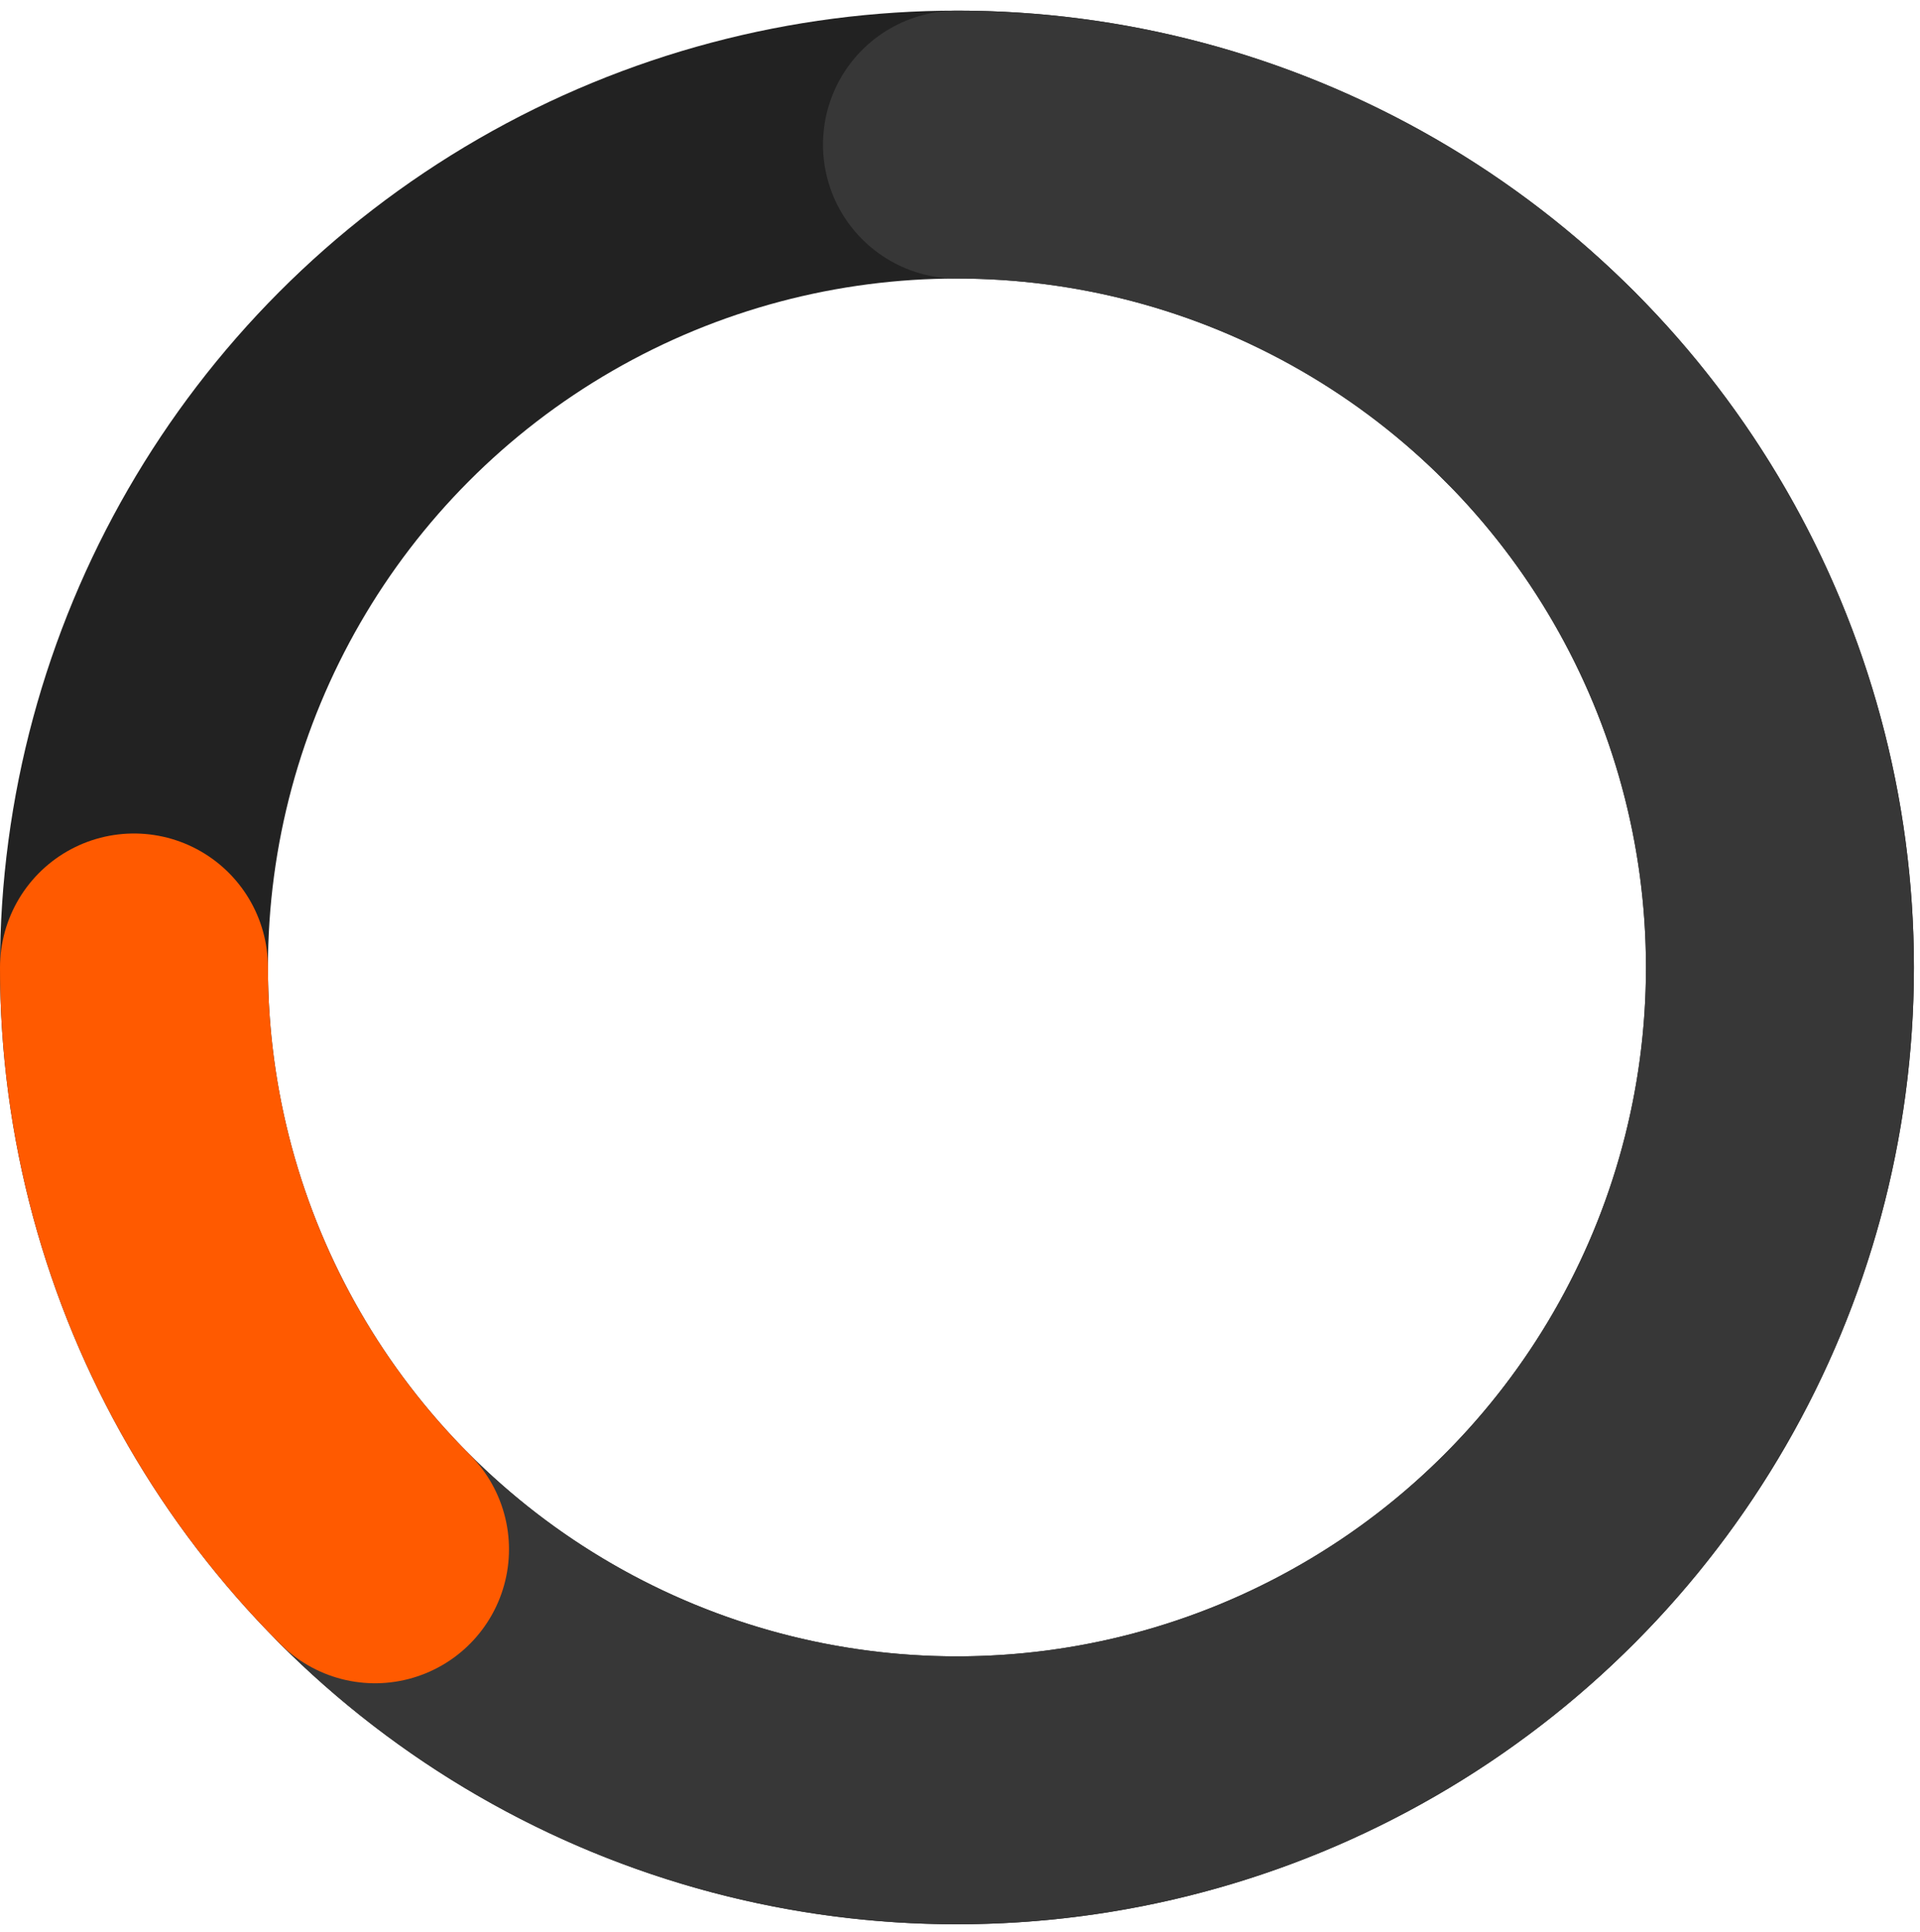 <?xml version="1.0" encoding="UTF-8"?> <svg xmlns="http://www.w3.org/2000/svg" width="158" height="159" viewBox="0 0 158 159" fill="none"><circle cx="78.75" cy="79.625" r="67.725" stroke="#222222" stroke-width="22.05"></circle><path d="M126.639 31.736C120.35 25.447 112.884 20.459 104.667 17.055C96.451 13.652 87.644 11.9 78.75 11.9" stroke="#373737" stroke-width="22.05" stroke-linecap="round"></path><path d="M30.861 127.514C37.15 133.803 44.616 138.791 52.833 142.195C61.05 145.598 69.856 147.35 78.75 147.35C87.644 147.35 96.45 145.598 104.667 142.195C112.884 138.791 120.35 133.803 126.639 127.514C132.928 121.225 137.916 113.759 141.32 105.542C144.723 97.326 146.475 88.519 146.475 79.625C146.475 70.731 144.723 61.925 141.32 53.708C137.916 45.491 132.928 38.025 126.639 31.736" stroke="#373737" stroke-width="22.05" stroke-linecap="round"></path><path d="M11.025 79.625C11.025 97.587 18.16 114.813 30.861 127.514" stroke="#FF5A00" stroke-width="22.05" stroke-linecap="round"></path></svg> 